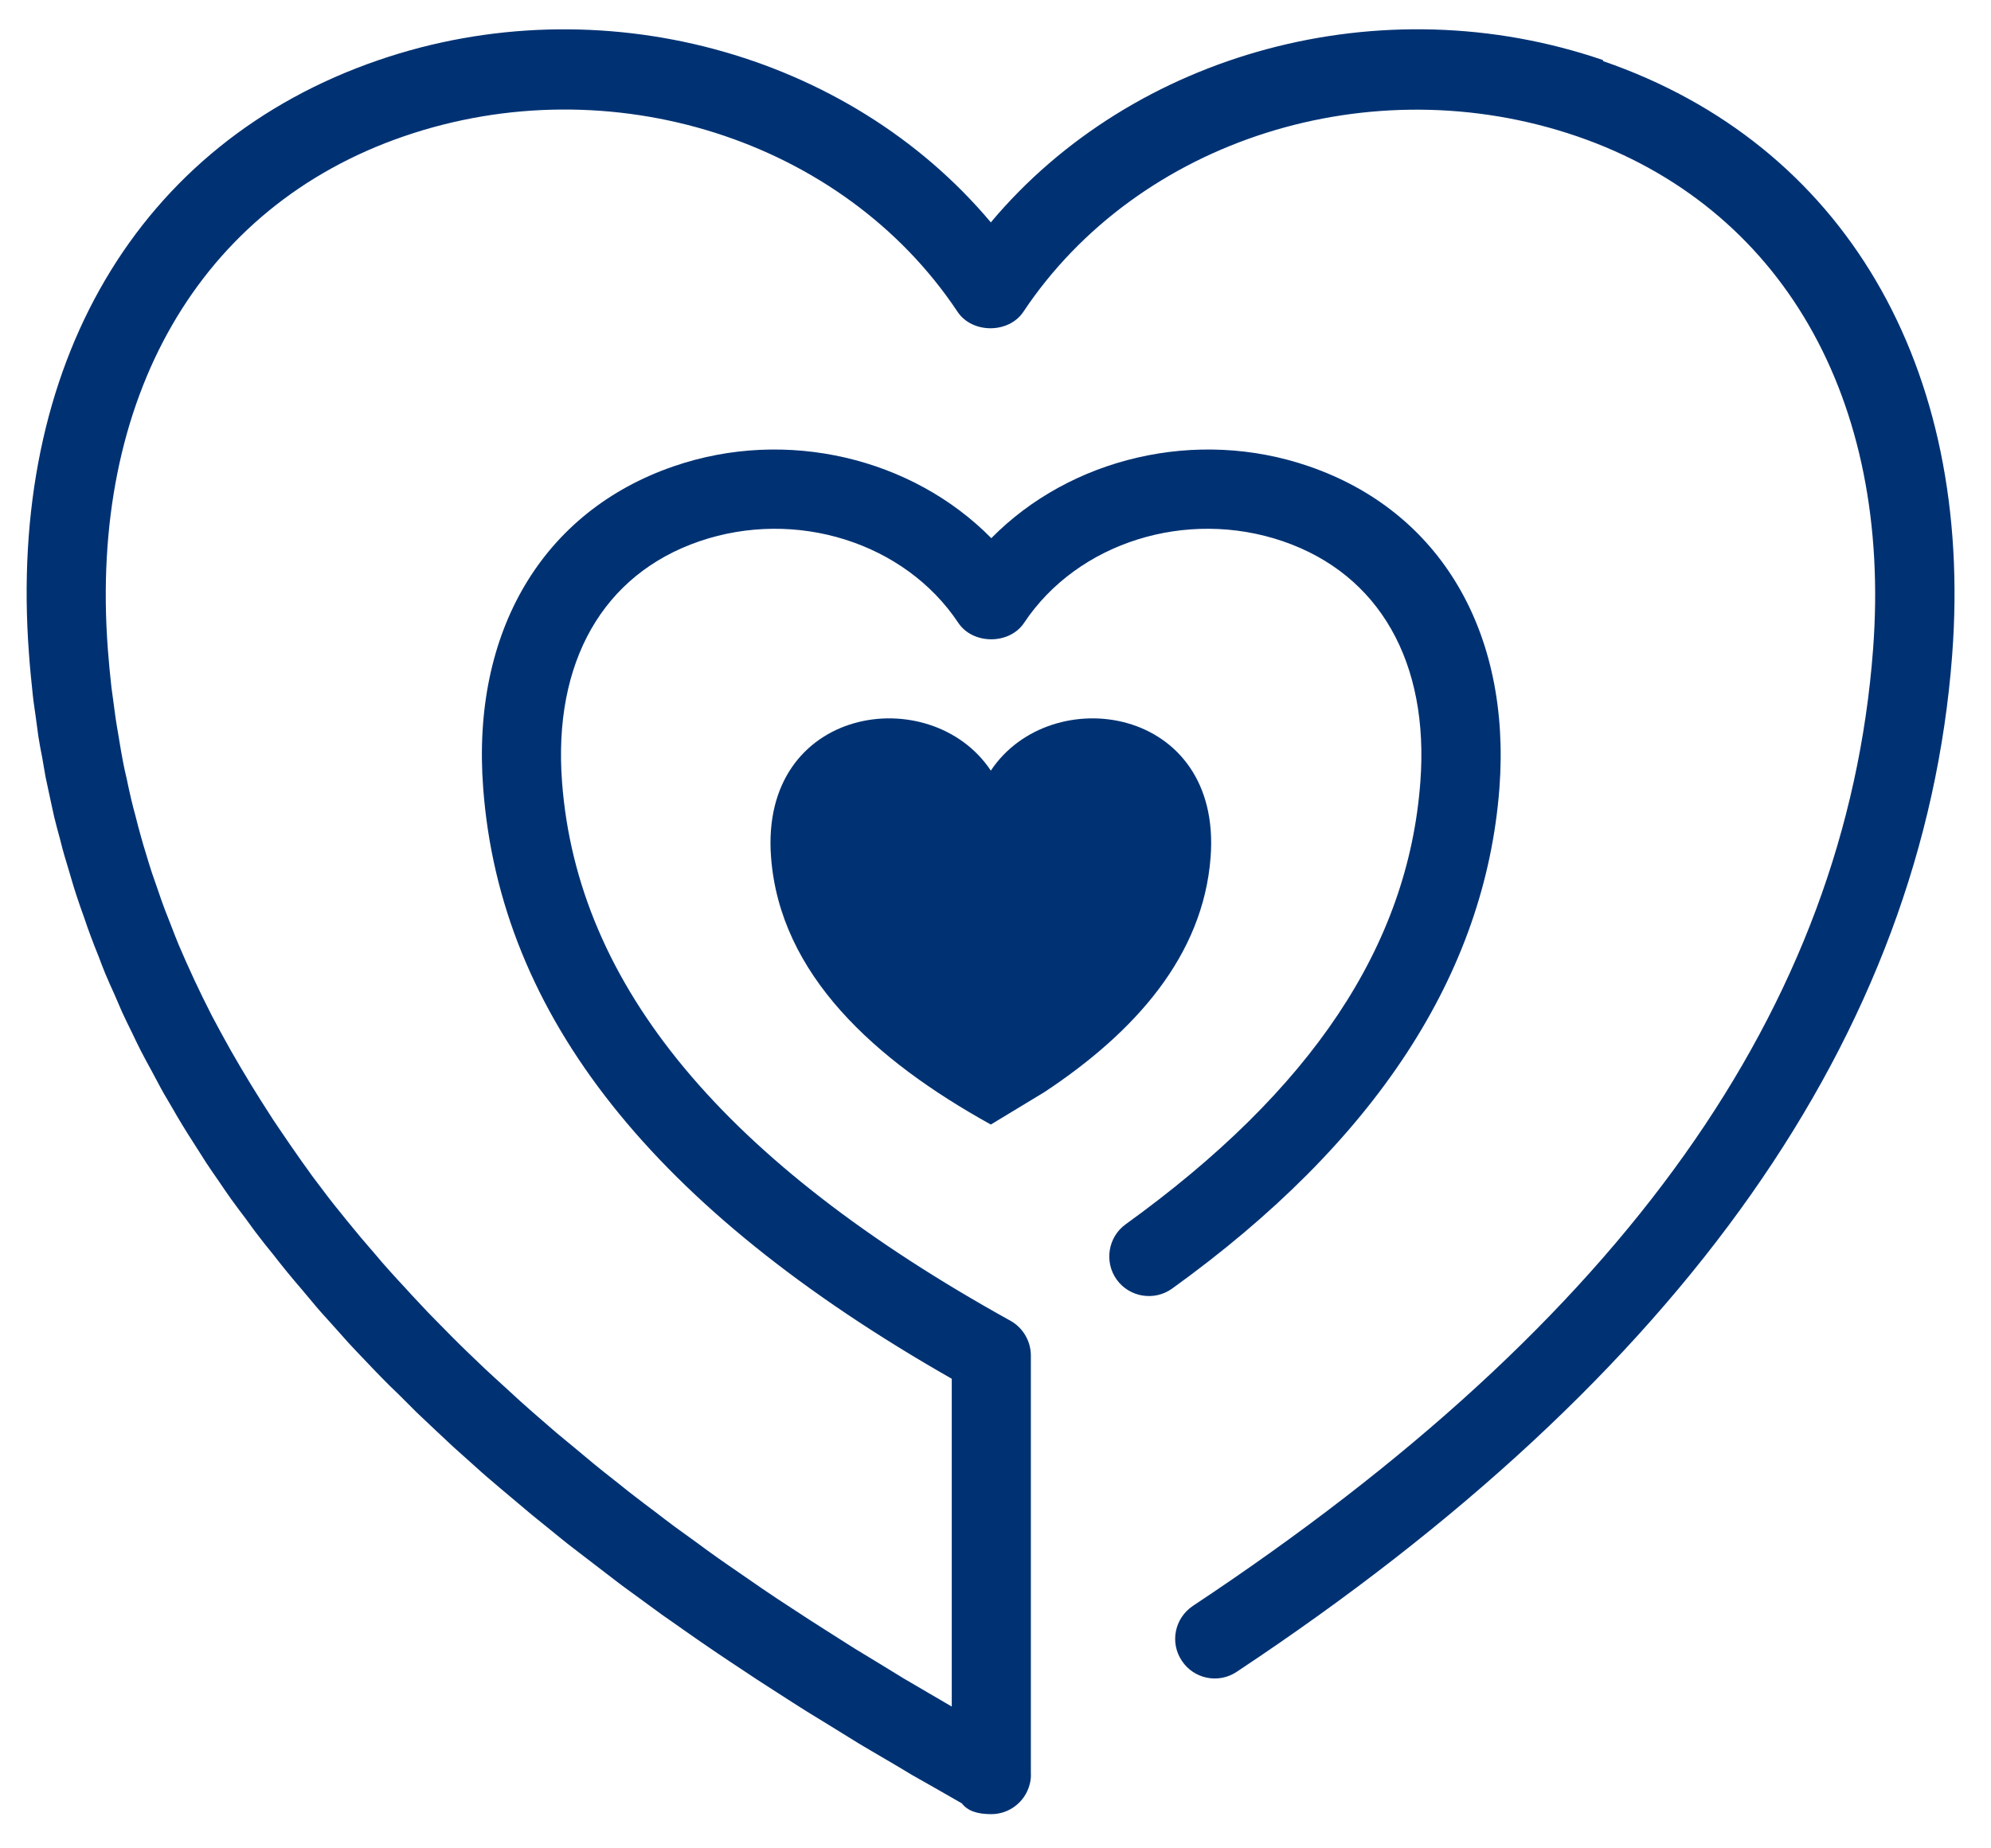 <?xml version="1.0" encoding="UTF-8"?>
<svg id="Layer_1" data-name="Layer 1" xmlns="http://www.w3.org/2000/svg" viewBox="0 0 83.07 77.11">
  <defs>
    <style>
      .cls-1 {
        fill: #003273;
      }
    </style>
  </defs>
  <g id="Layer_2" data-name="Layer 2">
    <g>
      <path class="cls-1" d="M66.89,2.51c-9.24-3.17-19.6-.33-25.55,6.77C35.39,2.19,25.02-.66,15.79,2.51,5.75,5.96.3,15.23,1.21,27.3c.04.58.1,1.15.16,1.72.03.3.08.59.12.89.04.27.07.55.11.82.05.3.1.59.16.88.05.27.09.54.14.81.06.3.13.59.19.89.06.26.11.52.17.78.08.32.16.63.25.95.06.24.12.48.19.71.09.31.19.62.28.94.07.24.14.47.22.71.1.31.21.61.32.92.08.24.16.47.25.71.11.3.23.6.35.9.09.24.18.48.28.72.12.29.25.57.38.86.11.25.21.49.32.74.13.28.27.57.41.85.12.25.23.49.36.74.14.28.3.56.45.84.13.24.26.49.39.73.15.28.32.55.48.83.14.24.28.49.43.73.16.27.34.54.51.81.16.25.31.49.47.74.17.26.36.53.54.79.17.25.33.49.51.74.19.26.38.52.58.78.18.24.35.49.54.73.2.26.4.52.61.77.19.24.38.49.58.73.2.25.42.5.63.75.21.25.41.49.62.74.21.25.44.49.66.74.22.25.44.49.66.74.22.24.45.48.68.72.24.25.47.5.71.74.23.24.47.47.71.7.25.25.5.5.75.75.24.23.49.46.73.69.27.25.53.5.8.75.25.23.51.45.76.68.28.25.55.5.84.74.25.22.52.44.78.66.3.25.59.5.89.75.26.21.53.43.79.64.31.25.62.51.95.76.27.21.55.42.82.63.33.25.65.5.99.76.27.21.56.41.84.62.35.25.69.51,1.04.76.28.2.58.4.87.61.36.25.71.5,1.08.75.29.2.59.4.89.6.38.25.75.5,1.13.75.3.19.6.39.9.58.39.25.79.51,1.19.76.31.19.62.38.93.57.41.25.82.51,1.23.76.31.19.63.37.95.56.43.25.85.5,1.28.76.32.18.65.37.97.55.37.21.73.42,1.1.63.24.31.63.45,1.23.45.75,0,1.41-.51,1.6-1.24.04-.15.06-.3.05-.45,0-.59,0-12.38,0-17.45,0-.6-.33-1.16-.85-1.45-11.95-6.62-18.07-13.98-18.71-22.48-.38-5.01,1.71-8.67,5.73-10.05,4.03-1.38,8.57.05,10.8,3.4.61.92,2.14.92,2.75,0,2.23-3.35,6.77-4.78,10.8-3.4,4.02,1.38,6.11,5.05,5.73,10.05-.51,6.83-4.54,12.86-12.29,18.45-.74.53-.91,1.57-.38,2.31.53.74,1.57.91,2.31.38,8.48-6.11,13.07-13.13,13.66-20.89.49-6.53-2.48-11.55-7.95-13.43-4.7-1.62-9.95-.35-13.25,3-3.3-3.35-8.55-4.62-13.25-3-5.47,1.88-8.45,6.9-7.95,13.43.71,9.49,7.11,17.56,19.55,24.65v13.68c-.34-.2-.67-.39-1.01-.59-.33-.19-.67-.39-.99-.58-.38-.23-.74-.45-1.11-.68-.31-.19-.63-.38-.94-.57-.39-.24-.76-.49-1.15-.73-.49-.31-.97-.62-1.44-.93-.43-.28-.86-.56-1.28-.85-.28-.19-.56-.39-.84-.58-.34-.23-.68-.47-1.01-.7-.28-.2-.56-.4-.84-.61-.31-.23-.63-.45-.94-.68-.28-.21-.56-.42-.83-.63-.29-.22-.59-.44-.88-.67-.28-.21-.54-.43-.81-.64-.28-.22-.56-.44-.84-.67-.26-.22-.52-.43-.78-.65-.27-.22-.54-.45-.81-.67-.25-.22-.5-.43-.75-.65-.26-.23-.52-.45-.77-.68-.24-.22-.48-.44-.72-.66-.25-.23-.5-.45-.74-.68-.23-.22-.46-.44-.69-.66-.24-.23-.47-.46-.7-.69-.22-.22-.44-.45-.66-.67-.23-.23-.45-.46-.67-.7-.21-.22-.42-.45-.62-.67-.22-.23-.43-.47-.64-.7-.2-.22-.4-.45-.59-.68-.2-.24-.41-.47-.61-.71-.19-.23-.37-.45-.56-.68-.19-.24-.39-.48-.58-.72-.18-.23-.35-.45-.52-.68-.18-.24-.37-.48-.54-.73-.17-.23-.33-.46-.49-.69-.17-.24-.34-.49-.51-.74-.16-.23-.31-.46-.46-.68-.16-.25-.32-.5-.48-.75-.14-.23-.29-.46-.43-.69-.15-.25-.3-.5-.45-.75-.13-.23-.27-.46-.4-.69-.14-.25-.28-.51-.42-.76-.12-.23-.25-.46-.37-.69-.13-.26-.26-.52-.39-.78-.11-.23-.22-.46-.33-.69-.12-.26-.24-.53-.36-.79-.1-.23-.2-.46-.3-.69-.11-.27-.22-.54-.32-.81-.09-.23-.18-.46-.27-.69-.1-.27-.2-.55-.29-.82-.08-.23-.16-.46-.24-.69-.09-.28-.18-.56-.26-.84-.07-.23-.14-.45-.2-.68-.08-.29-.16-.58-.23-.87-.06-.22-.12-.44-.17-.66-.07-.3-.14-.61-.2-.91-.05-.21-.1-.42-.14-.64-.06-.32-.12-.64-.17-.97-.03-.2-.07-.4-.1-.59-.06-.36-.1-.71-.15-1.07-.02-.17-.05-.34-.07-.51-.06-.53-.11-1.06-.15-1.59-.79-10.48,3.83-18.48,12.35-21.41,8.6-2.96,18.31.12,23.1,7.32.61.92,2.14.92,2.75,0,4.79-7.19,14.5-10.27,23.1-7.32,8.52,2.93,13.14,10.94,12.35,21.41-1.13,14.95-10.41,28.01-28.38,39.92-.76.51-.97,1.53-.46,2.29.5.76,1.53.97,2.29.46,18.61-12.34,28.65-26.62,29.85-42.43.91-12.07-4.54-21.34-14.57-24.79Z"/>
      <path class="cls-1" d="M50.51,35.77c.48-6.33-6.67-7.37-9.17-3.61-2.5-3.76-9.65-2.72-9.17,3.61.37,4.9,4.33,8.48,9.17,11.16l2.23-1.35c3.78-2.5,6.63-5.69,6.94-9.81Z"/>
      <polygon class="cls-1" points="41.34 46.93 41.34 46.93 41.34 46.93 41.34 46.93"/>
    </g>
  </g>
</svg>